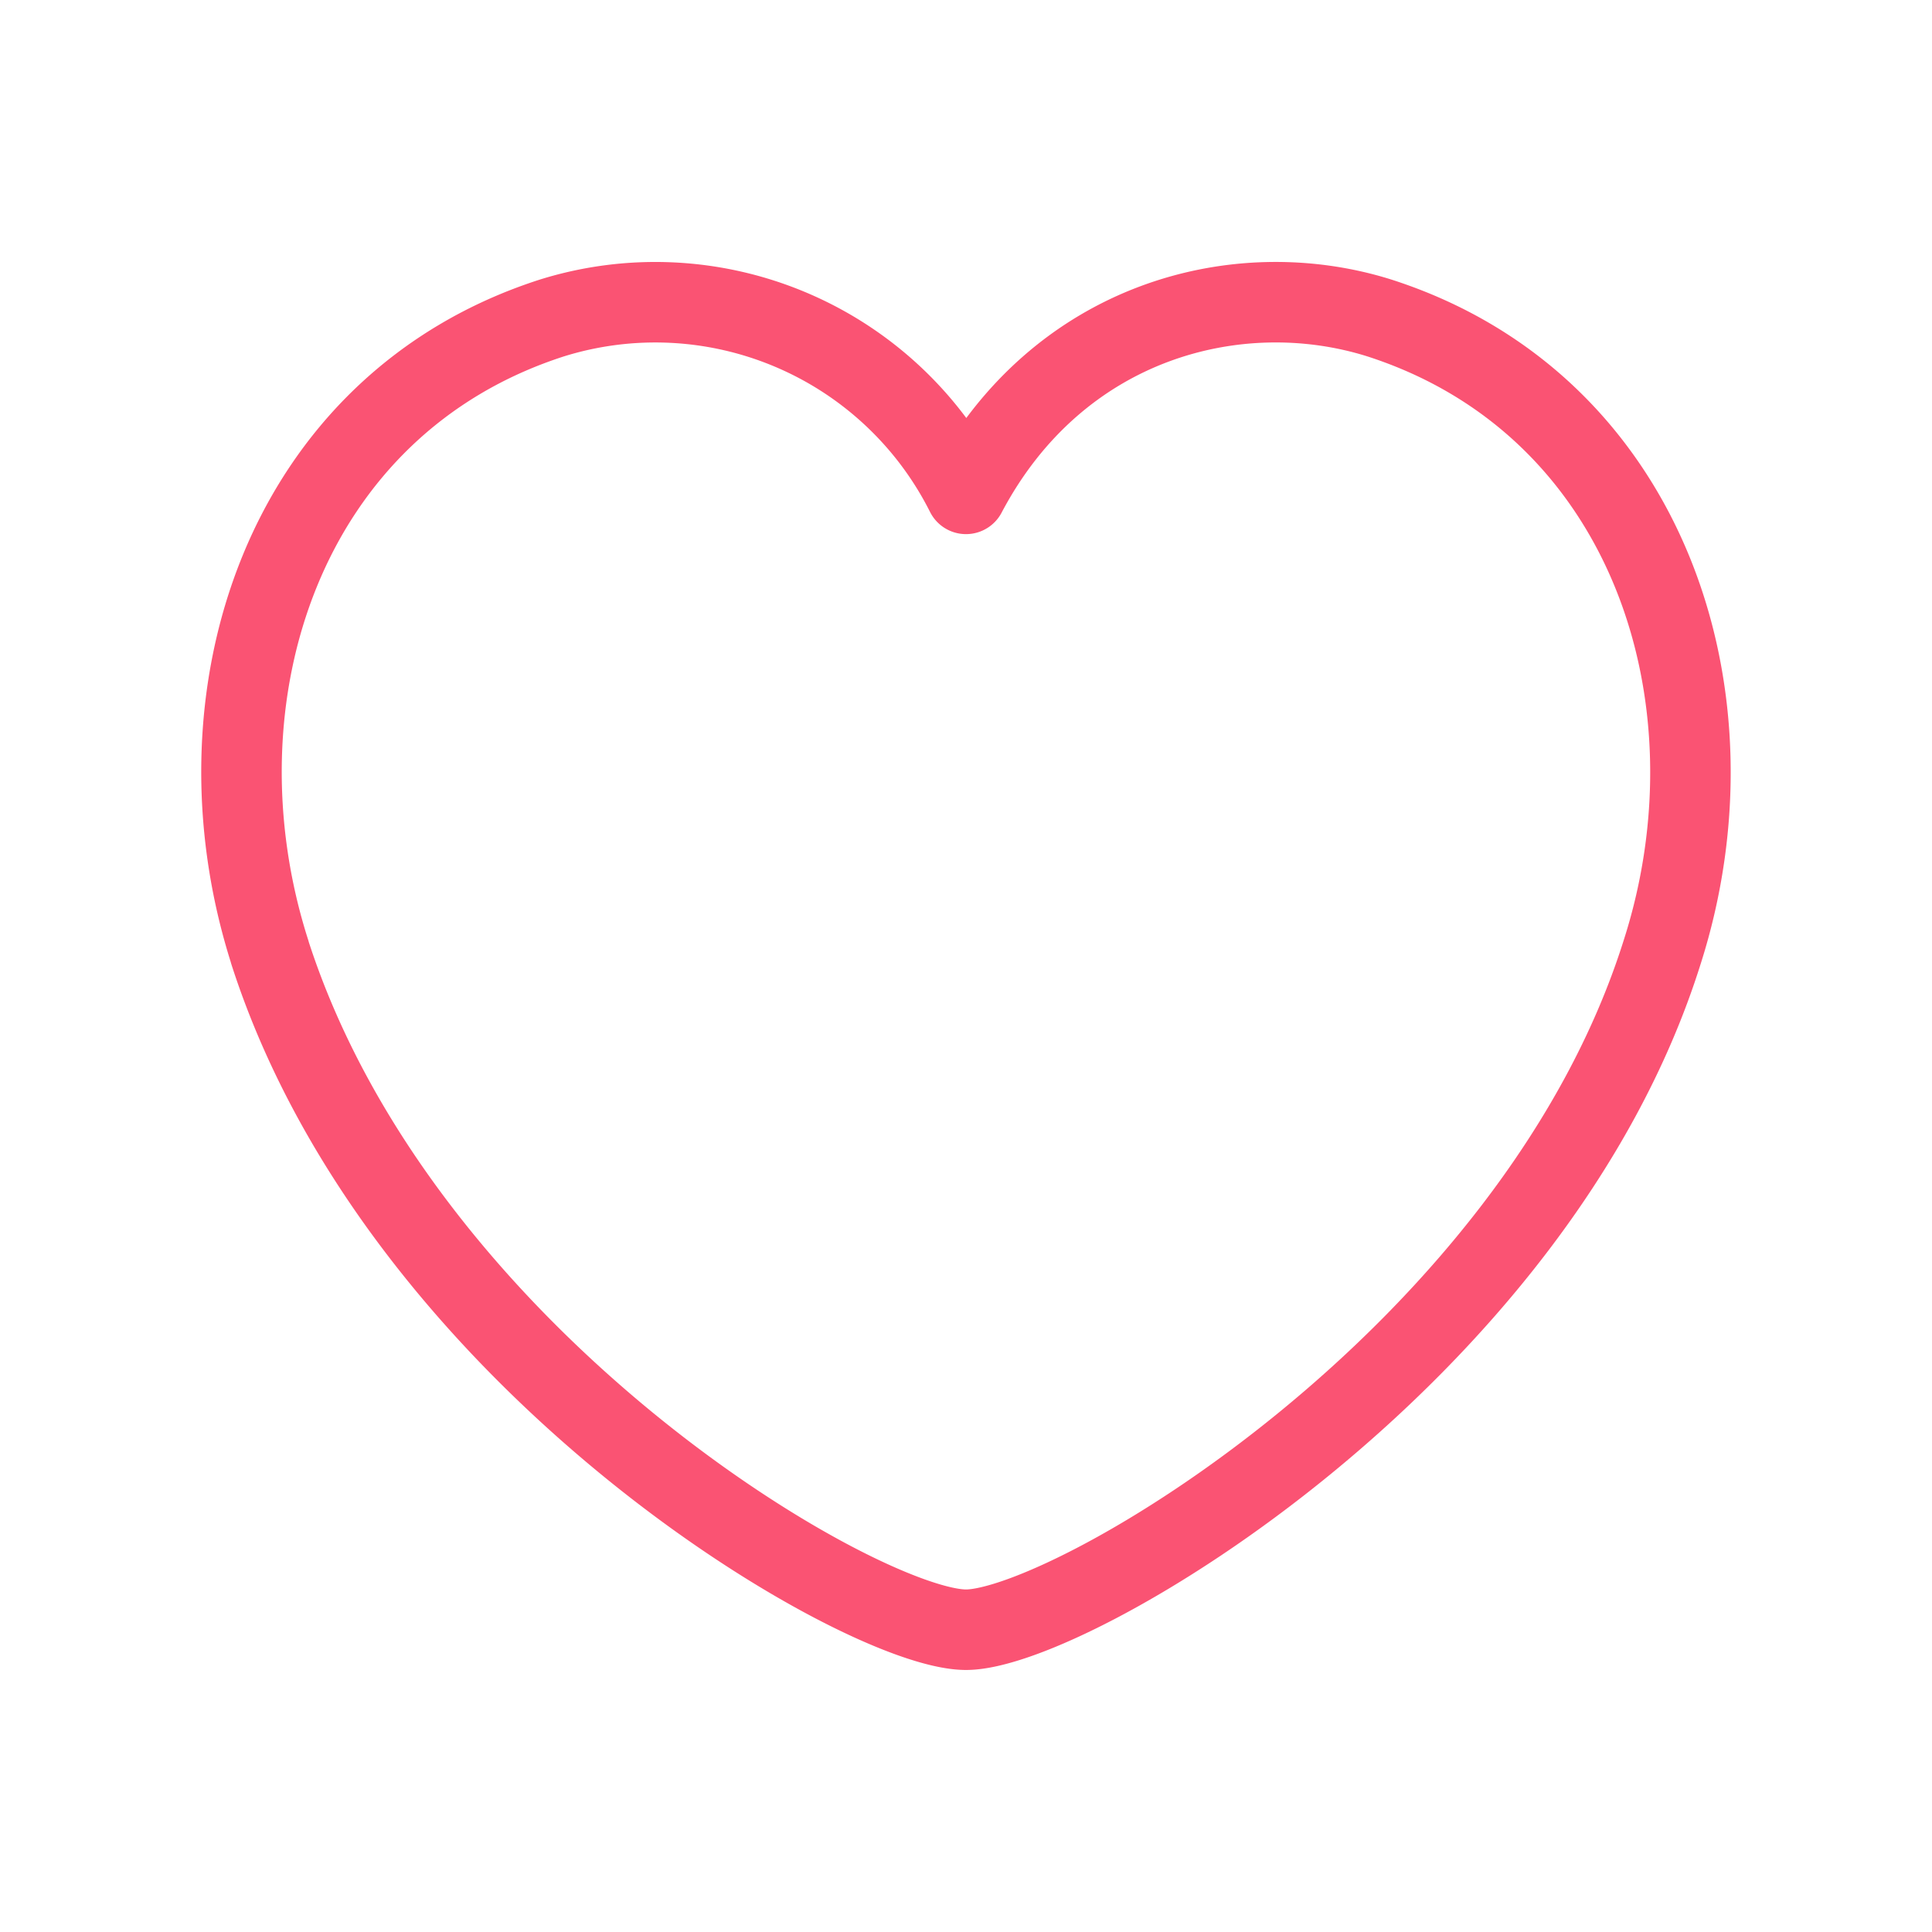 <svg id="header-fav-icon" width="24" height="24" viewBox="0 0 24 24" fill="none" xmlns="http://www.w3.org/2000/svg">
    <g clip-path="url(#eonvz179za)">
        <path clip-rule="evenodd" d="M3.352 11.828C2.336 8.65 3.523 5.023 6.856 3.95A4.318 4.318 0 0 1 12 6.135c1.14-2.161 3.383-2.736 5.135-2.185 3.333 1.073 4.53 4.701 3.513 7.878-1.582 5.029-7.352 8.417-8.648 8.417-1.296 0-7.012-3.33-8.649-8.417z" stroke="#FA5373" stroke-linecap="round" stroke-linejoin="round"/>
    </g>
    <defs>
        <clipPath id="eonvz179za">
            <path fill="#fff" d="M0 0h24v24H0z"/>
        </clipPath>
    </defs>
</svg>
